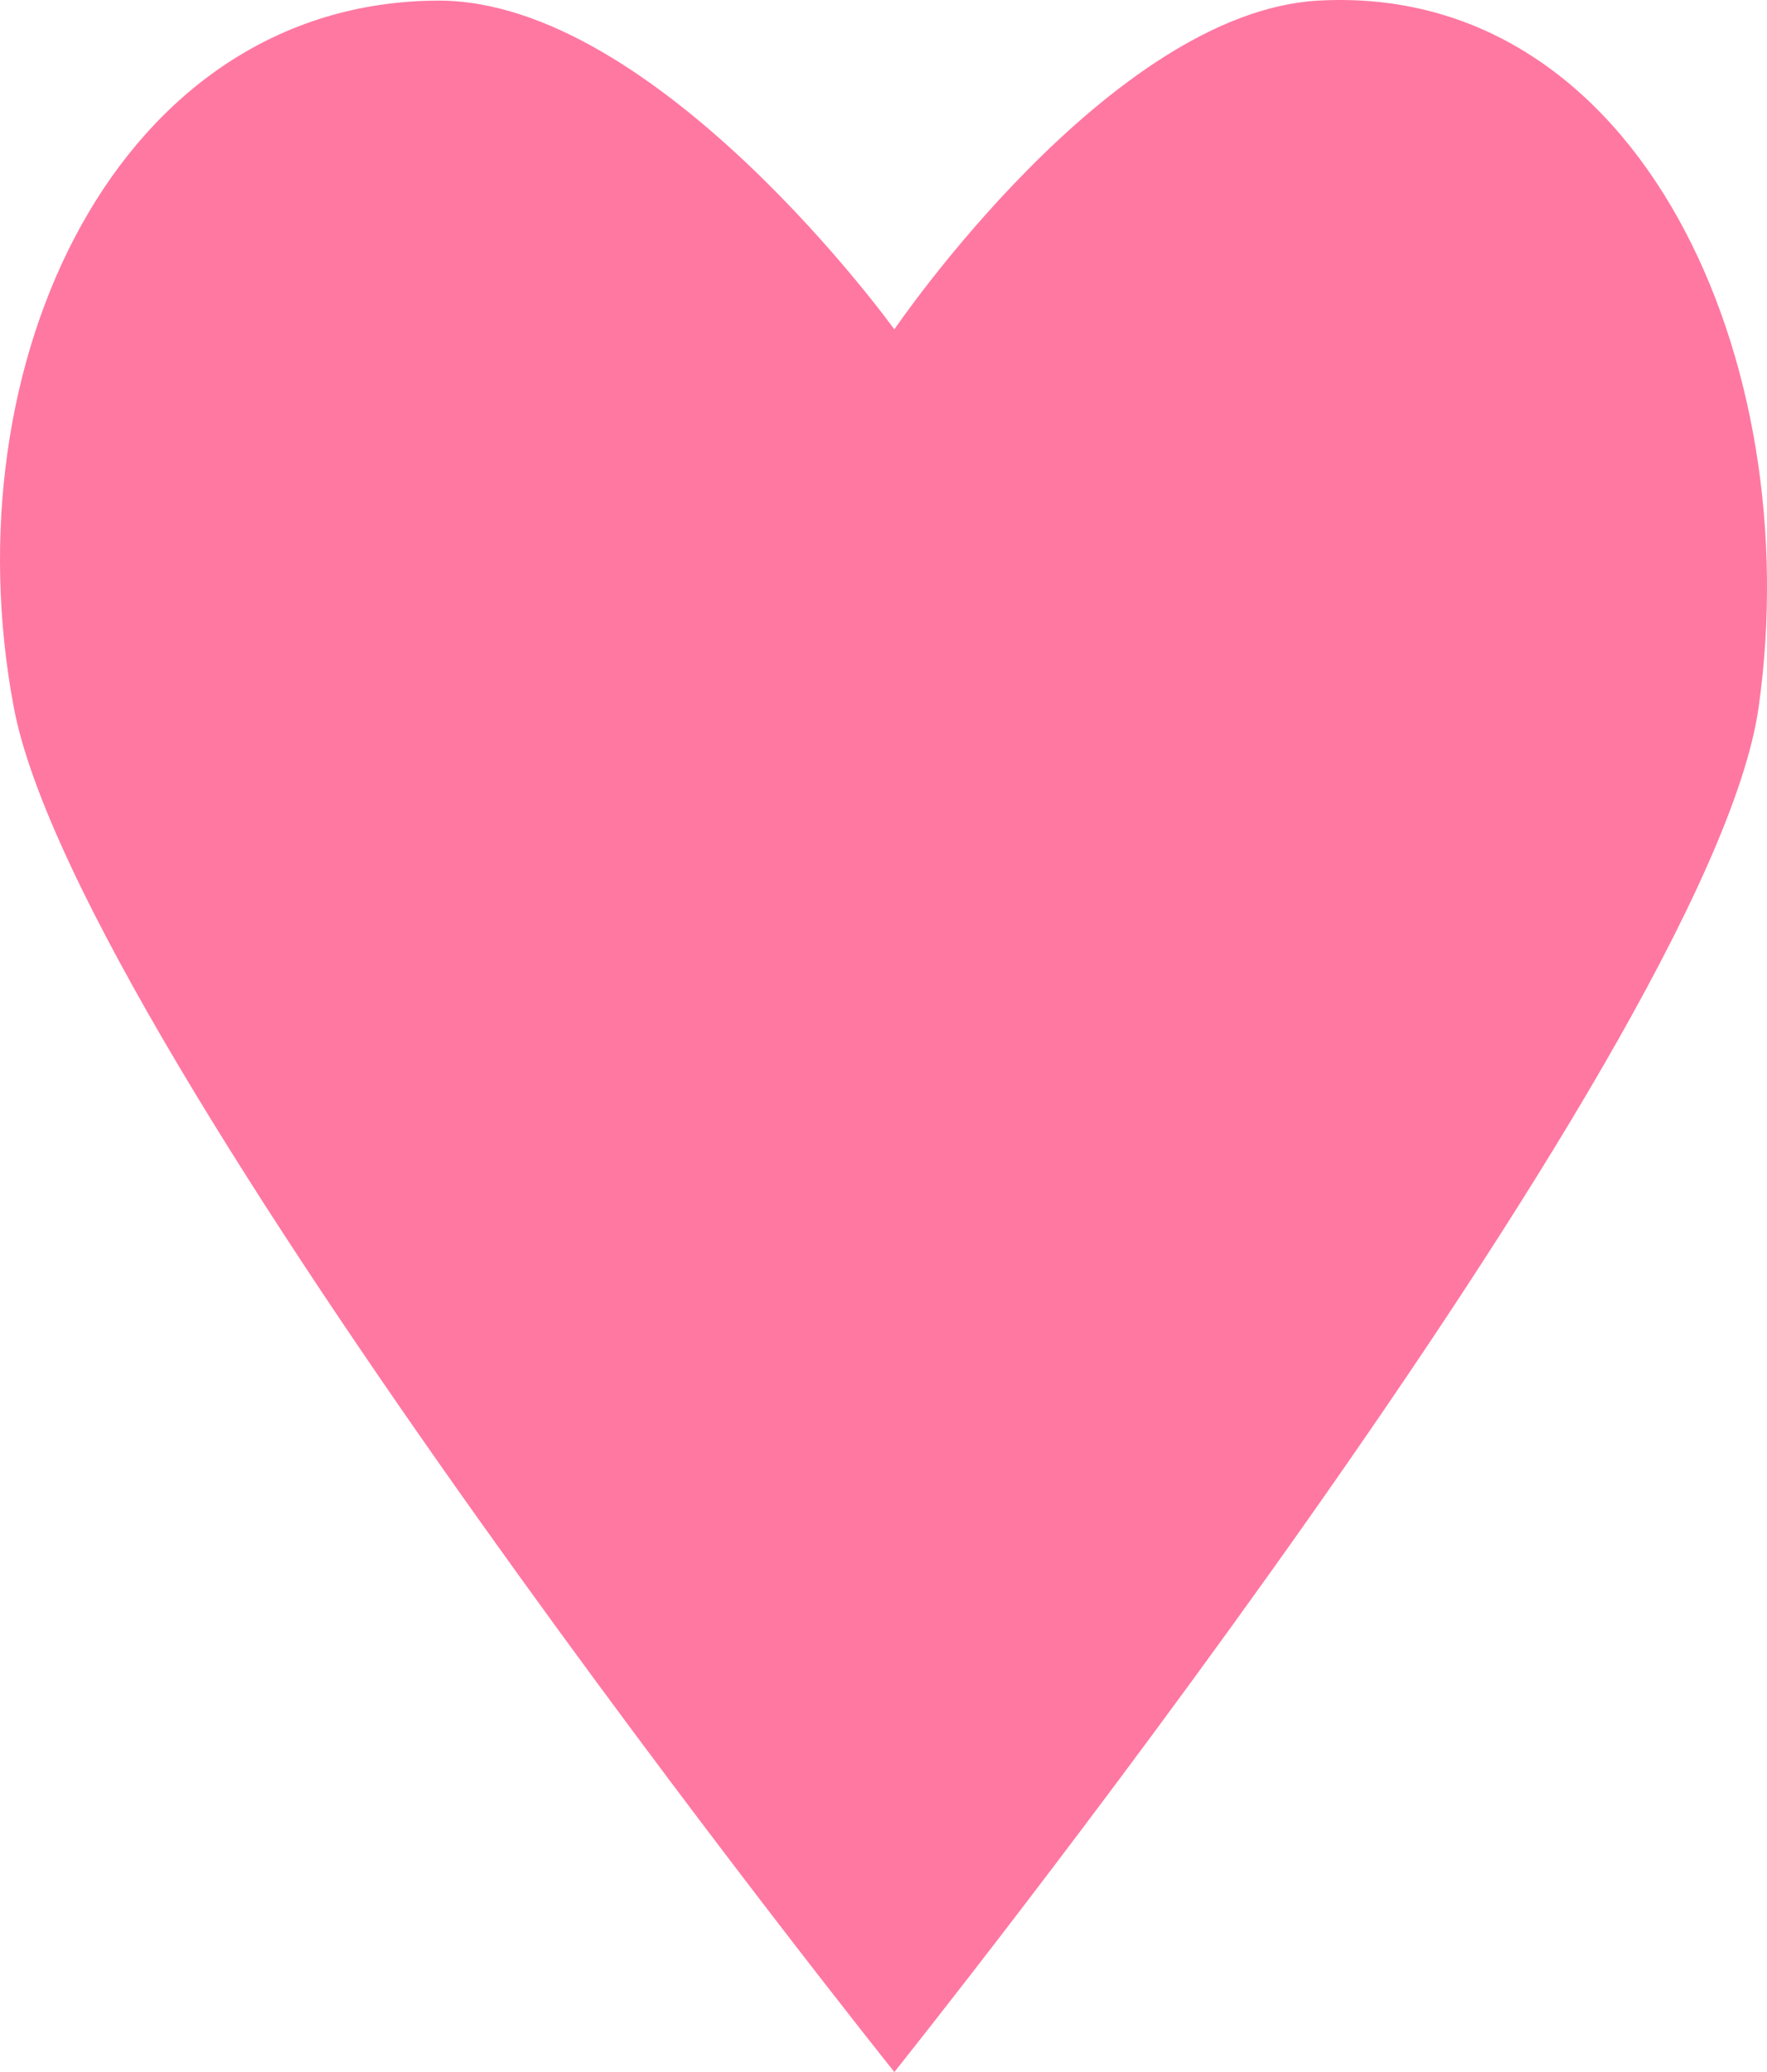 <?xml version="1.0" encoding="UTF-8"?> <svg xmlns="http://www.w3.org/2000/svg" width="29" height="34" viewBox="0 0 29 34" fill="none"> <path d="M21.636 0.01C18.213 0.2 14.678 5.405 14.678 5.405C14.678 5.405 10.781 -0.005 7.185 0.01C1.934 0.032 -0.843 5.945 0.227 11.61C1.298 17.275 14.678 34 14.678 34C14.678 34 28.059 17.275 28.862 11.61C29.665 5.945 26.934 -0.284 21.636 0.01Z" fill="#FF78A2"></path> </svg> 